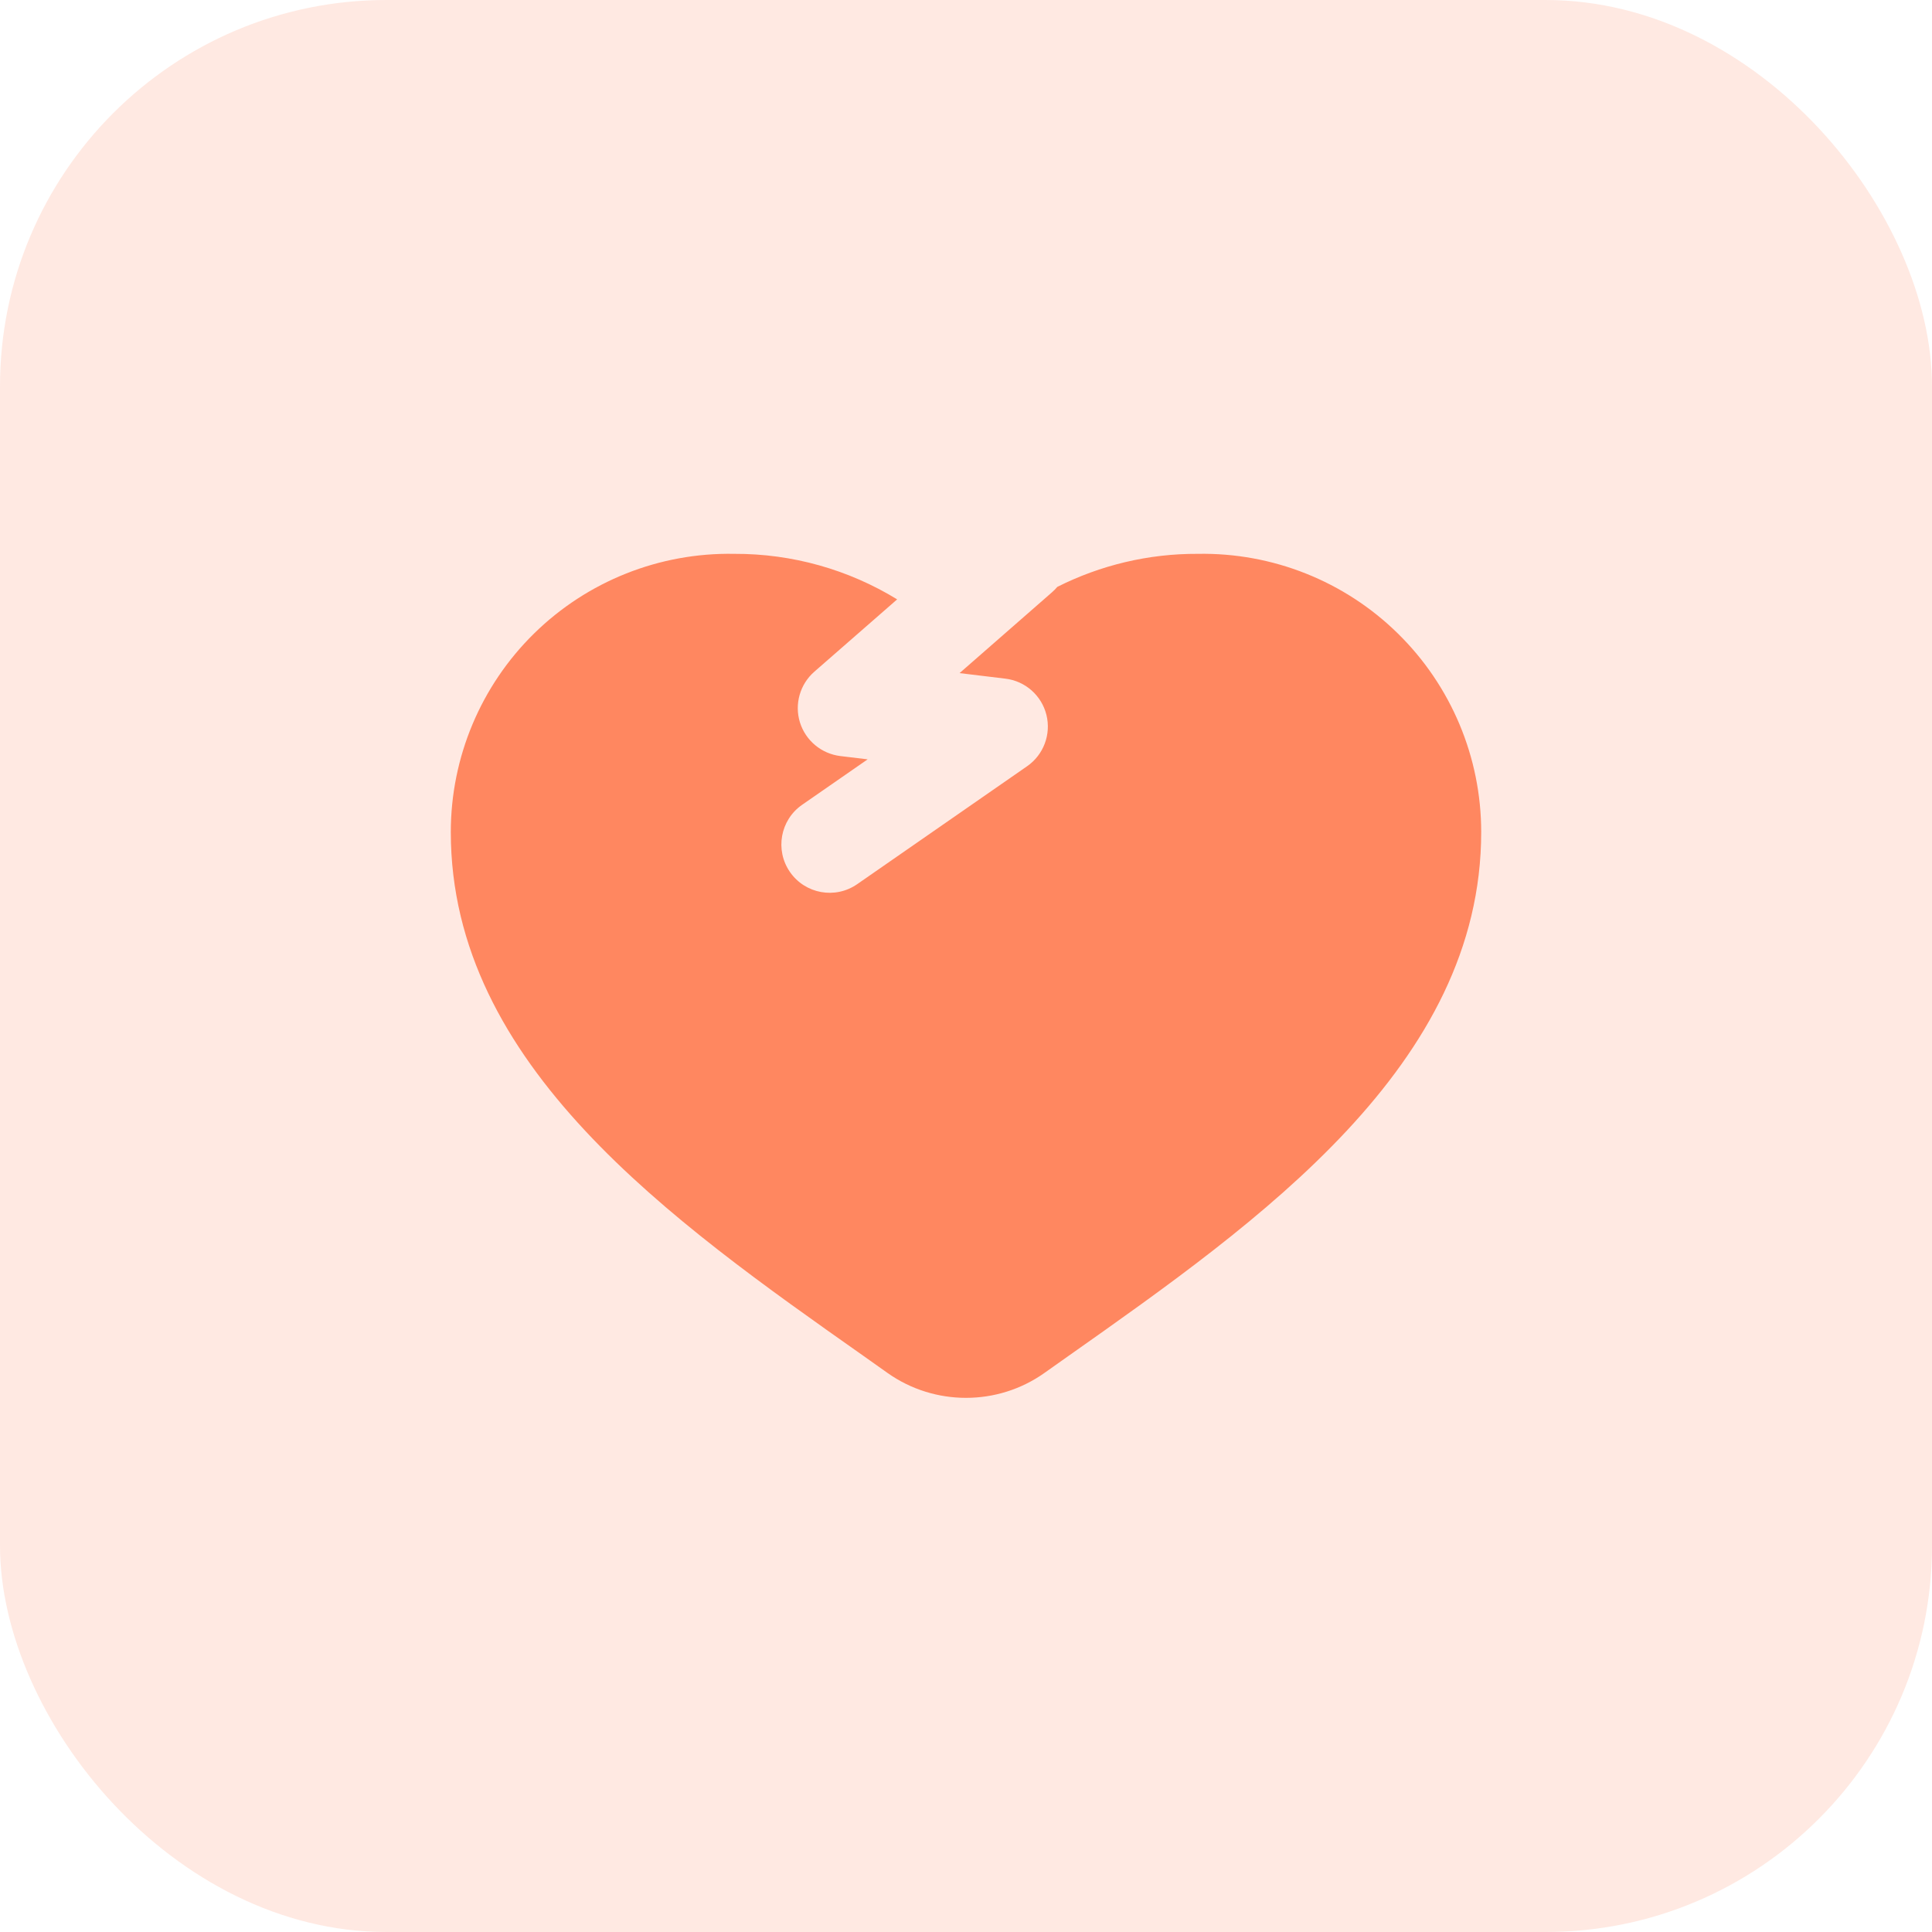 <svg width="30" height="30" viewBox="0 0 30 30" fill="none" xmlns="http://www.w3.org/2000/svg">
<rect width="30" height="30" rx="6" fill="#FF8760" fill-opacity="0.18"/>
<path fill-rule="evenodd" clip-rule="evenodd" d="M13.931 9.307C13.177 8.845 12.302 8.596 11.4 8.6C10.241 8.579 9.121 9.024 8.293 9.837C7.466 10.649 7 11.76 7 12.92C7 16.54 10.421 18.951 13.413 21.058C13.537 21.146 13.662 21.234 13.784 21.321C14.511 21.834 15.489 21.834 16.215 21.321C16.338 21.234 16.461 21.148 16.584 21.06C19.576 18.951 23 16.538 23 12.92C23 11.76 22.534 10.649 21.706 9.837C20.879 9.024 19.759 8.579 18.6 8.6C17.834 8.596 17.087 8.776 16.418 9.113C16.392 9.144 16.364 9.172 16.333 9.199L14.9 10.452L15.611 10.538C15.92 10.575 16.174 10.799 16.249 11.101C16.324 11.404 16.204 11.721 15.949 11.898L13.311 13.729C12.97 13.966 12.503 13.881 12.267 13.541C12.031 13.201 12.115 12.733 12.455 12.497L13.473 11.791L13.049 11.74C12.754 11.704 12.509 11.499 12.421 11.216C12.334 10.933 12.422 10.625 12.645 10.43L13.931 9.307Z" fill="#FF8760"/>
</svg>
